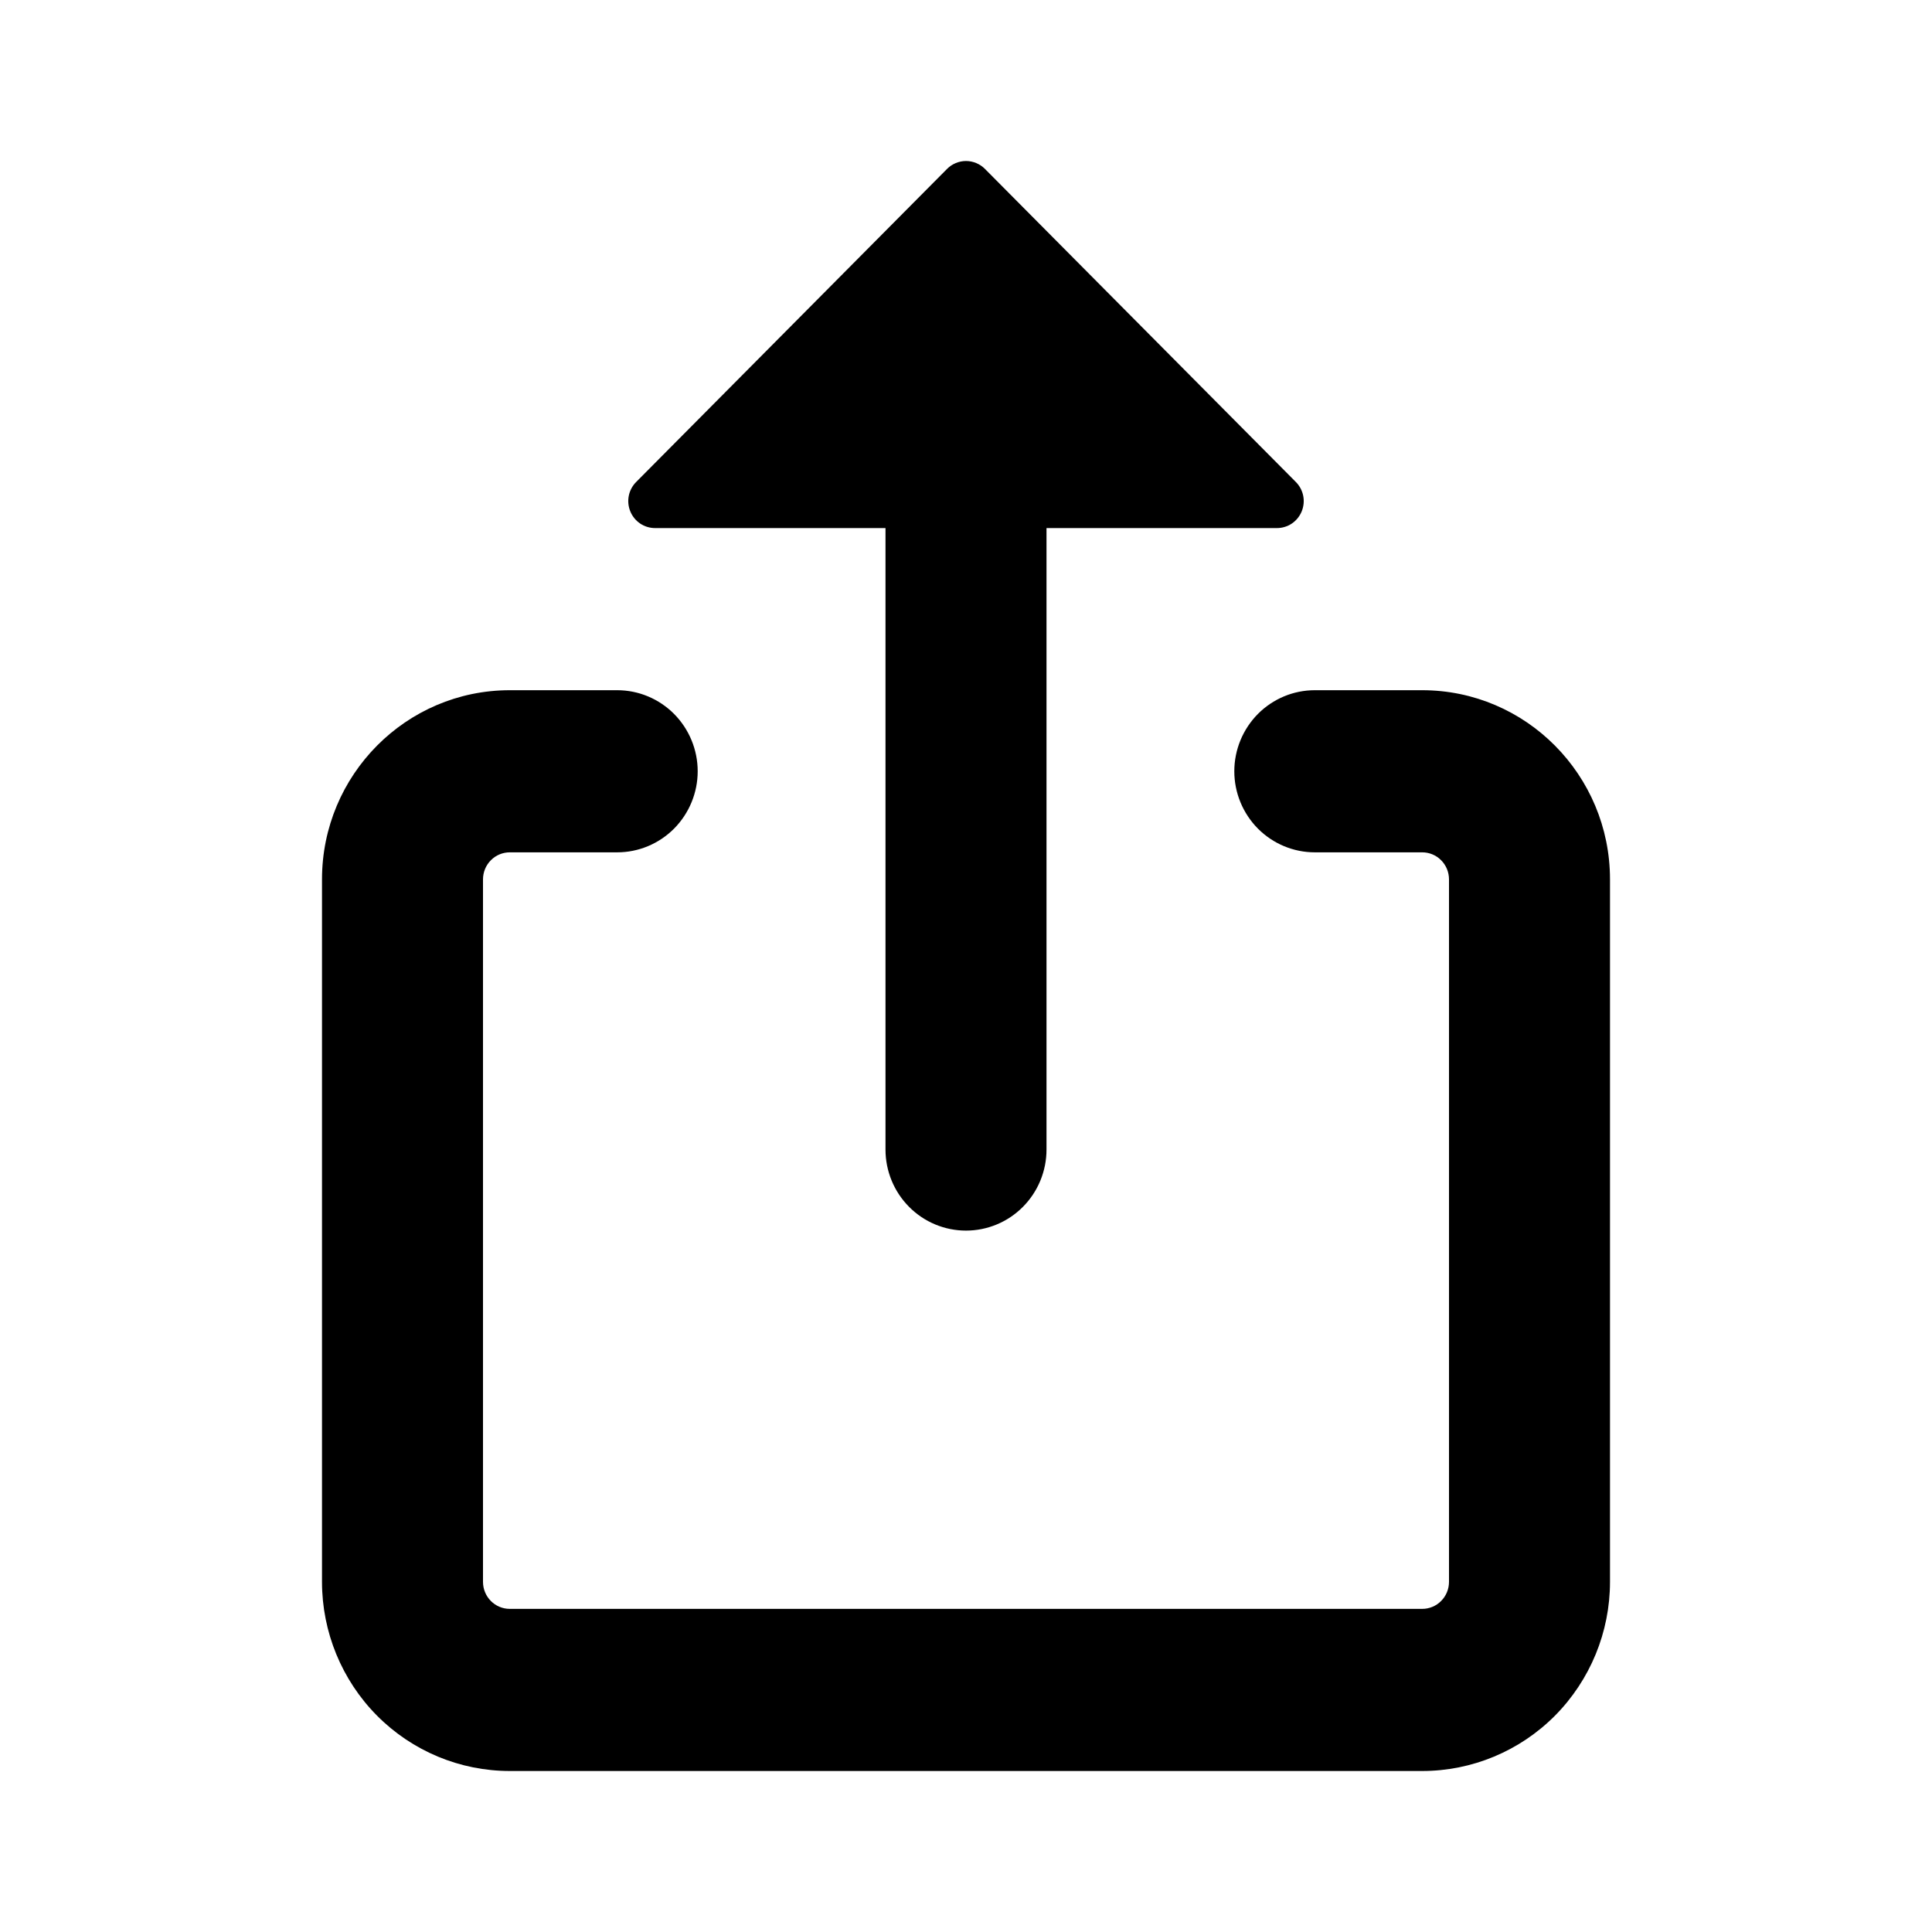 <svg width="24" height="24" viewBox="0 0 24 24" fill="none" xmlns="http://www.w3.org/2000/svg">
<path d="M6.333 10.588C6.245 10.588 6.16 10.623 6.098 10.686C6.035 10.749 6 10.835 6 10.924V19.65C6 19.836 6.149 19.986 6.333 19.986H17.667C17.755 19.986 17.84 19.951 17.902 19.888C17.965 19.825 18 19.739 18 19.65V10.924C18 10.835 17.965 10.749 17.902 10.686C17.84 10.623 17.755 10.588 17.667 10.588H16.333C16.068 10.588 15.814 10.482 15.626 10.293C15.439 10.104 15.333 9.848 15.333 9.581C15.333 9.314 15.439 9.058 15.626 8.869C15.814 8.68 16.068 8.574 16.333 8.574H17.667C18.955 8.574 20 9.627 20 10.924V19.65C20 20.274 19.754 20.871 19.317 21.312C18.879 21.753 18.285 22 17.667 22H6.333C5.714 22 5.121 21.753 4.683 21.312C4.246 20.871 4 20.274 4 19.65V10.924C4 9.627 5.045 8.574 6.333 8.574H7.667C7.932 8.574 8.186 8.68 8.374 8.869C8.561 9.058 8.667 9.314 8.667 9.581C8.667 9.848 8.561 10.104 8.374 10.293C8.186 10.482 7.932 10.588 7.667 10.588H6.333ZM11.764 2.099C11.795 2.067 11.832 2.043 11.872 2.026C11.913 2.009 11.956 2 12 2C12.044 2 12.087 2.009 12.128 2.026C12.168 2.043 12.205 2.067 12.236 2.099L16.097 5.987C16.144 6.034 16.176 6.094 16.189 6.159C16.202 6.224 16.195 6.292 16.17 6.353C16.145 6.414 16.102 6.467 16.047 6.504C15.992 6.541 15.927 6.56 15.861 6.56H13V14.28C13 14.547 12.895 14.803 12.707 14.992C12.52 15.181 12.265 15.287 12 15.287C11.735 15.287 11.48 15.181 11.293 14.992C11.105 14.803 11 14.547 11 14.28V6.56H8.139C8.073 6.56 8.008 6.541 7.953 6.504C7.898 6.467 7.855 6.414 7.83 6.353C7.805 6.292 7.798 6.224 7.811 6.159C7.824 6.094 7.856 6.034 7.903 5.987L11.764 2.099Z" fill="black"/>
</svg>
